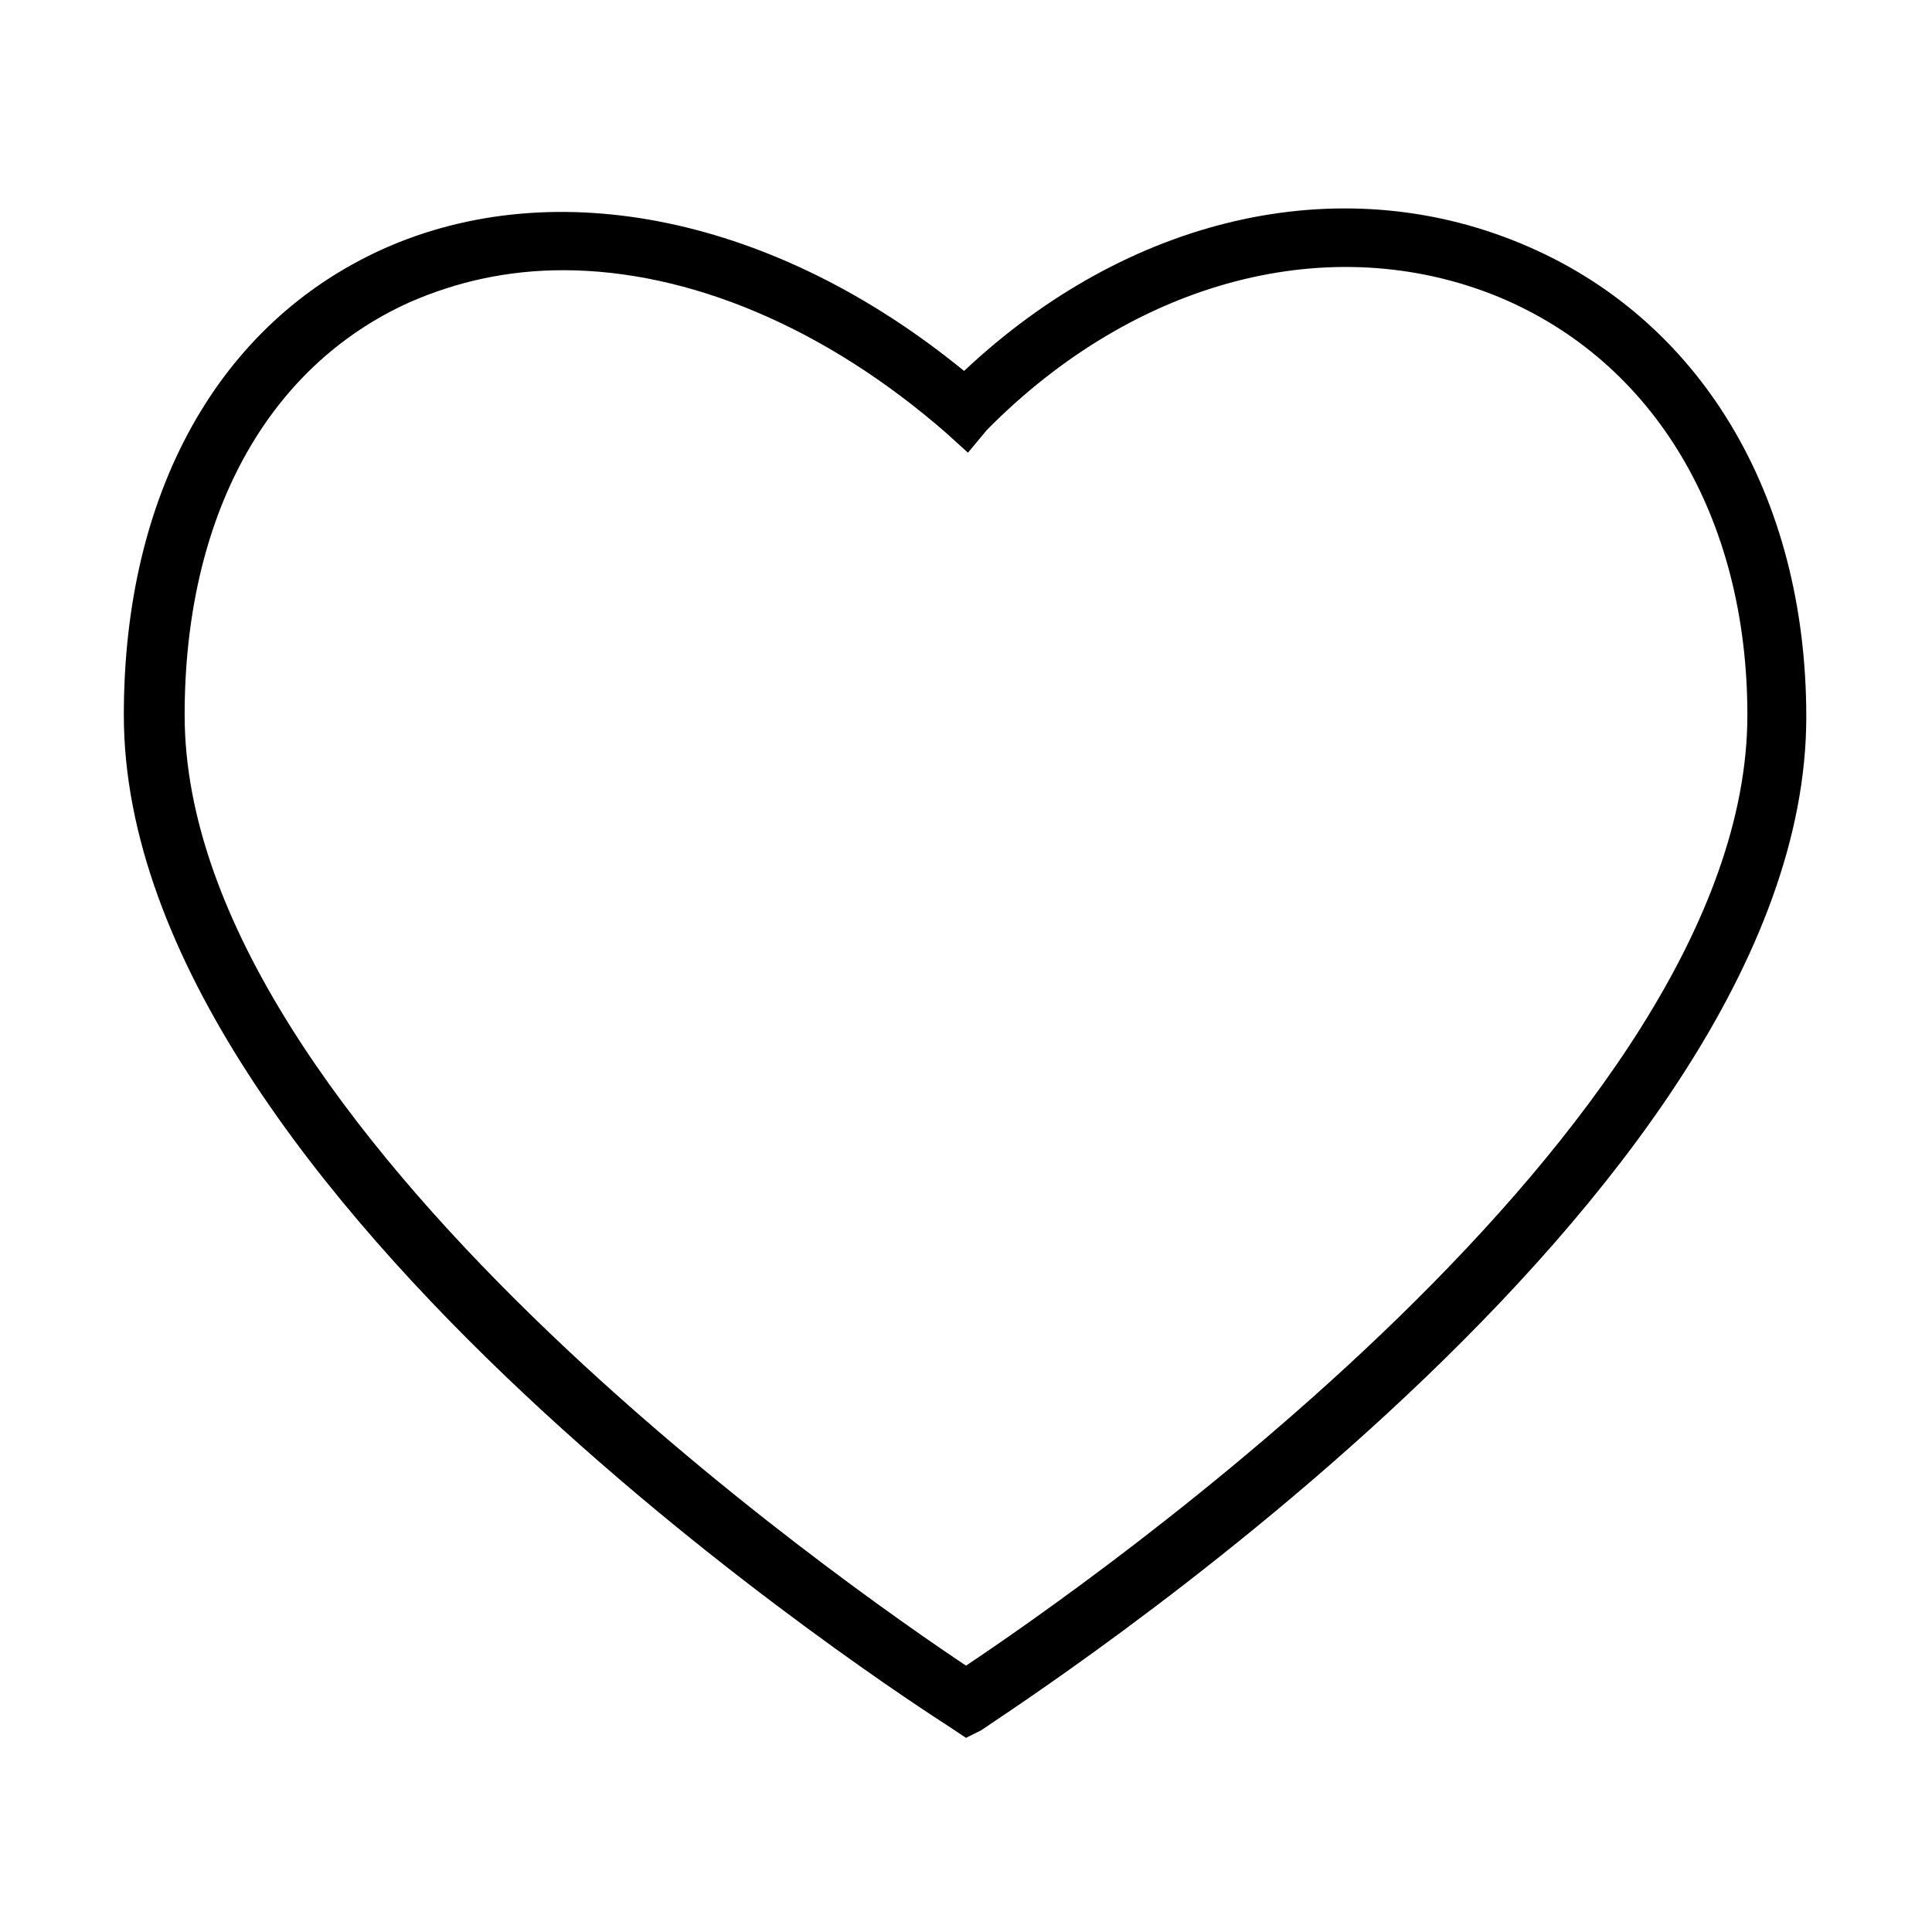 <?xml version="1.0" encoding="UTF-8"?>
<!-- The Best Svg Icon site in the world: iconSvg.co, Visit us! https://iconsvg.co -->
<svg fill="#000000" width="800px" height="800px" version="1.1" viewBox="144 144 512 512" xmlns="http://www.w3.org/2000/svg">
 <path d="m400 604.55-4.535-3.023c-8.566-5.543-218.65-140.06-218.65-268.03 0-58.945 25.191-103.79 68.52-123.43 45.848-20.656 104.29-8.566 154.16 32.242 43.328-40.809 99.25-53.906 147.62-33.754 47.359 19.648 75.57 66.504 75.57 125.45 0 127.97-210.09 262.48-218.65 268.53zm-106.81-388.94c-14.609 0-28.215 3.023-40.809 8.566-37.785 17.125-59.449 56.926-59.449 109.32 0 109.33 176.84 231.75 207.07 251.91 30.23-20.152 207.07-142.58 207.07-251.91 0-52.395-24.688-93.707-66-110.84-44.336-18.137-96.227-4.535-135.52 35.266l-5.039 6.047-5.543-5.035c-32.246-28.215-68.52-43.328-101.77-43.328z"/>
</svg>